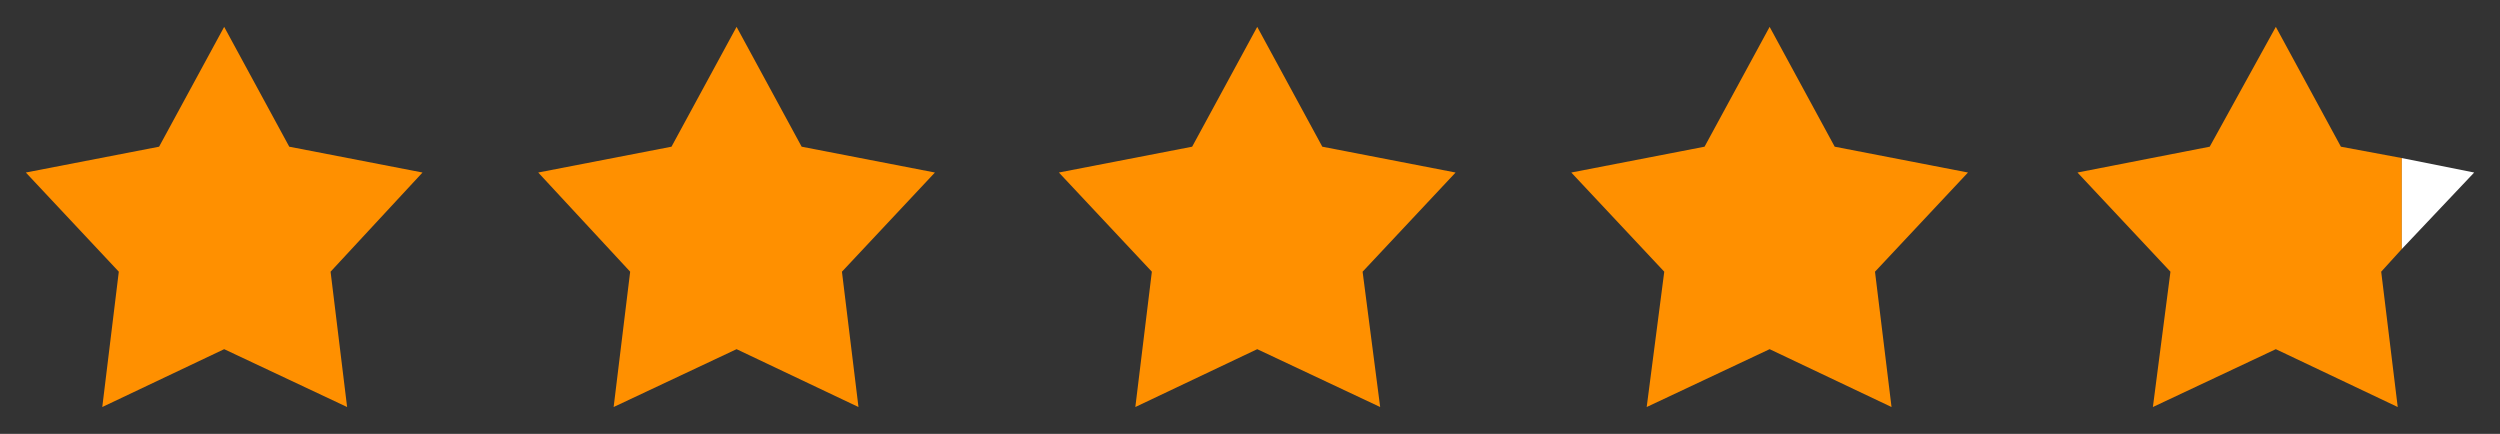 <svg viewBox="0 0 242 42" version="1.1" xmlns="http://www.w3.org/2000/svg">
  <rect x="0" y="0" width="242" height="42" fill="#333333" stroke="none"/>
  <defs>
    <style>
      .cls-1 {
        fill: #fff;
      }

      .cls-2 {
        fill: #ff9000;
        fill-rule: evenodd;
      }
    </style>
  </defs>
  
  <g>
    <g id="Layer_1">
      <g>
        <polyline points="21.7 2.6 28 14.2 40.9 16.7 32 26.3 33.6 39.4 21.7 33.8 9.9 39.4 11.5 26.3 2.5 16.7 15.4 14.2 21.7 2.6" class="cls-2"></polyline>
        <polyline points="71.3 2.6 77.6 14.2 90.5 16.7 81.5 26.3 83.1 39.4 71.3 33.8 59.4 39.4 61 26.3 52.1 16.7 65 14.2 71.3 2.6" class="cls-2"></polyline>
        <polyline points="121.7 2.6 128 14.2 140.9 16.7 131.9 26.3 133.6 39.4 121.7 33.8 109.9 39.4 111.5 26.3 102.5 16.7 115.4 14.2 121.7 2.6" class="cls-2"></polyline>
        <polyline points="171.3 2.6 177.6 14.2 190.5 16.7 181.5 26.3 183.1 39.4 171.3 33.8 159.4 39.4 161.1 26.3 152.1 16.7 165 14.2 171.3 2.6" class="cls-2"></polyline>
        <polygon points="232.5 24.1 230.5 26.3 232.1 39.4 220.3 33.8 208.4 39.4 210.1 26.3 201.1 16.7 213.9 14.2 220.3 2.6 226.6 14.2 232.5 15.3 232.5 24.1" class="cls-2"></polygon>
        <polygon points="239.5 16.7 232.5 24.1 232.5 15.3 239.5 16.7" class="cls-1"></polygon>
      </g>
    </g>
  </g>
</svg>